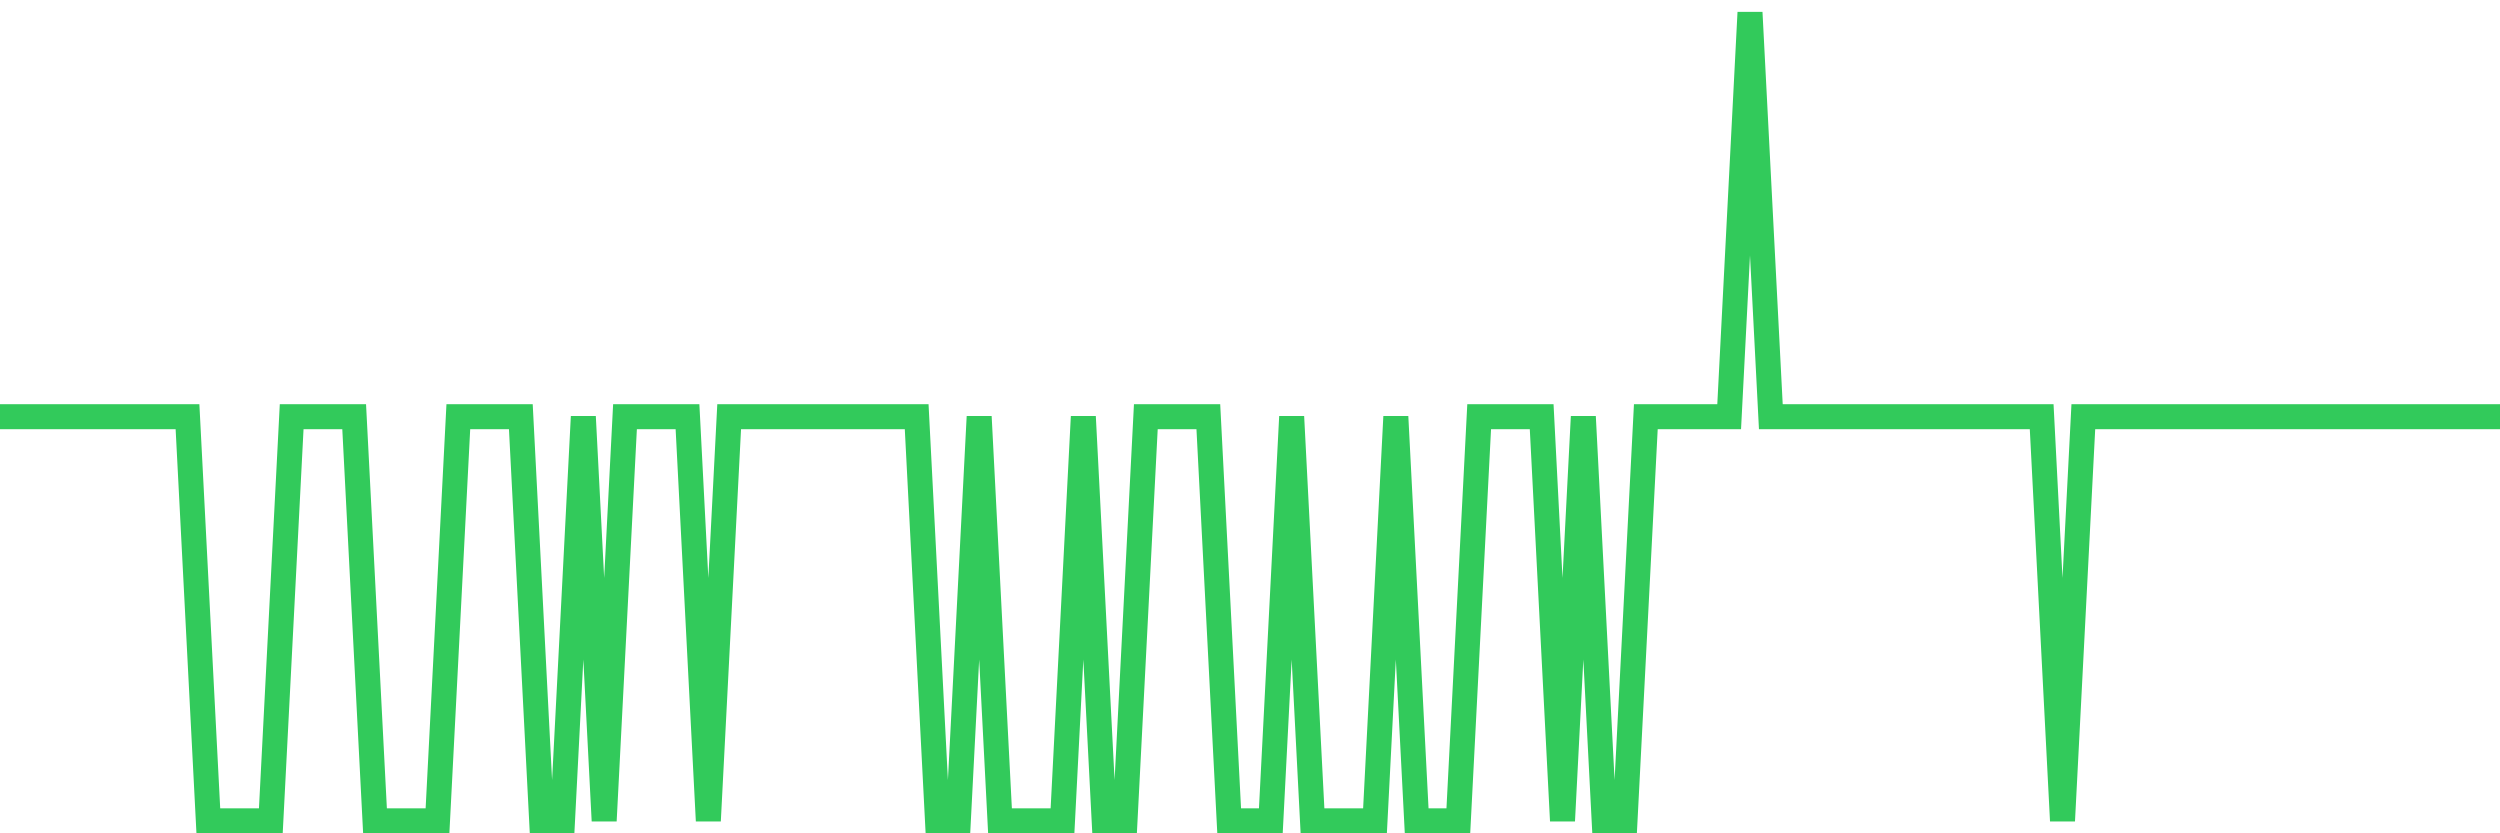 <svg
  xmlns="http://www.w3.org/2000/svg"
  xmlns:xlink="http://www.w3.org/1999/xlink"
  width="120"
  height="40"
  viewBox="0 0 120 40"
  preserveAspectRatio="none"
>
  <polyline
    points="0,20 1,20 2,20 3,20 4,20 5,20 6,20 7,20 8,20 9,20 10,39.4 11,39.4 12,39.4 13,39.4 14,20 15,20 16,20 17,20 18,39.4 19,39.4 20,39.4 21,39.4 22,20 23,20 24,20 25,20 26,39.4 27,39.4 28,20 29,39.4 30,20 31,20 32,20 33,20 34,39.4 35,20 36,20 37,20 38,20 39,20 40,20 41,20 42,20 43,20 44,20 45,39.4 46,39.4 47,20 48,39.4 49,39.4 50,39.4 51,39.4 52,20 53,39.4 54,39.4 55,20 56,20 57,20 58,20 59,39.4 60,39.4 61,39.4 62,20 63,39.4 64,39.4 65,39.4 66,39.4 67,20 68,39.4 69,39.4 70,39.4 71,20 72,20 73,20 74,20 75,39.4 76,20 77,39.4 78,39.4 79,20 80,20 81,20 82,20 83,20 84,0.6 85,20 86,20 87,20 88,20 89,20 90,20 91,20 92,20 93,20 94,20 95,20 96,20 97,20 98,20 99,39.4 100,20 101,20 102,20 103,20 104,20 105,20 106,20 107,20 108,20 109,20 110,20 111,20 112,20 113,20 114,20 115,20 116,20 117,20 118,20 119,20 120,20"
    fill="none"
    stroke="#32ca5b"
    stroke-width="1.2"
  >
  </polyline>
</svg>